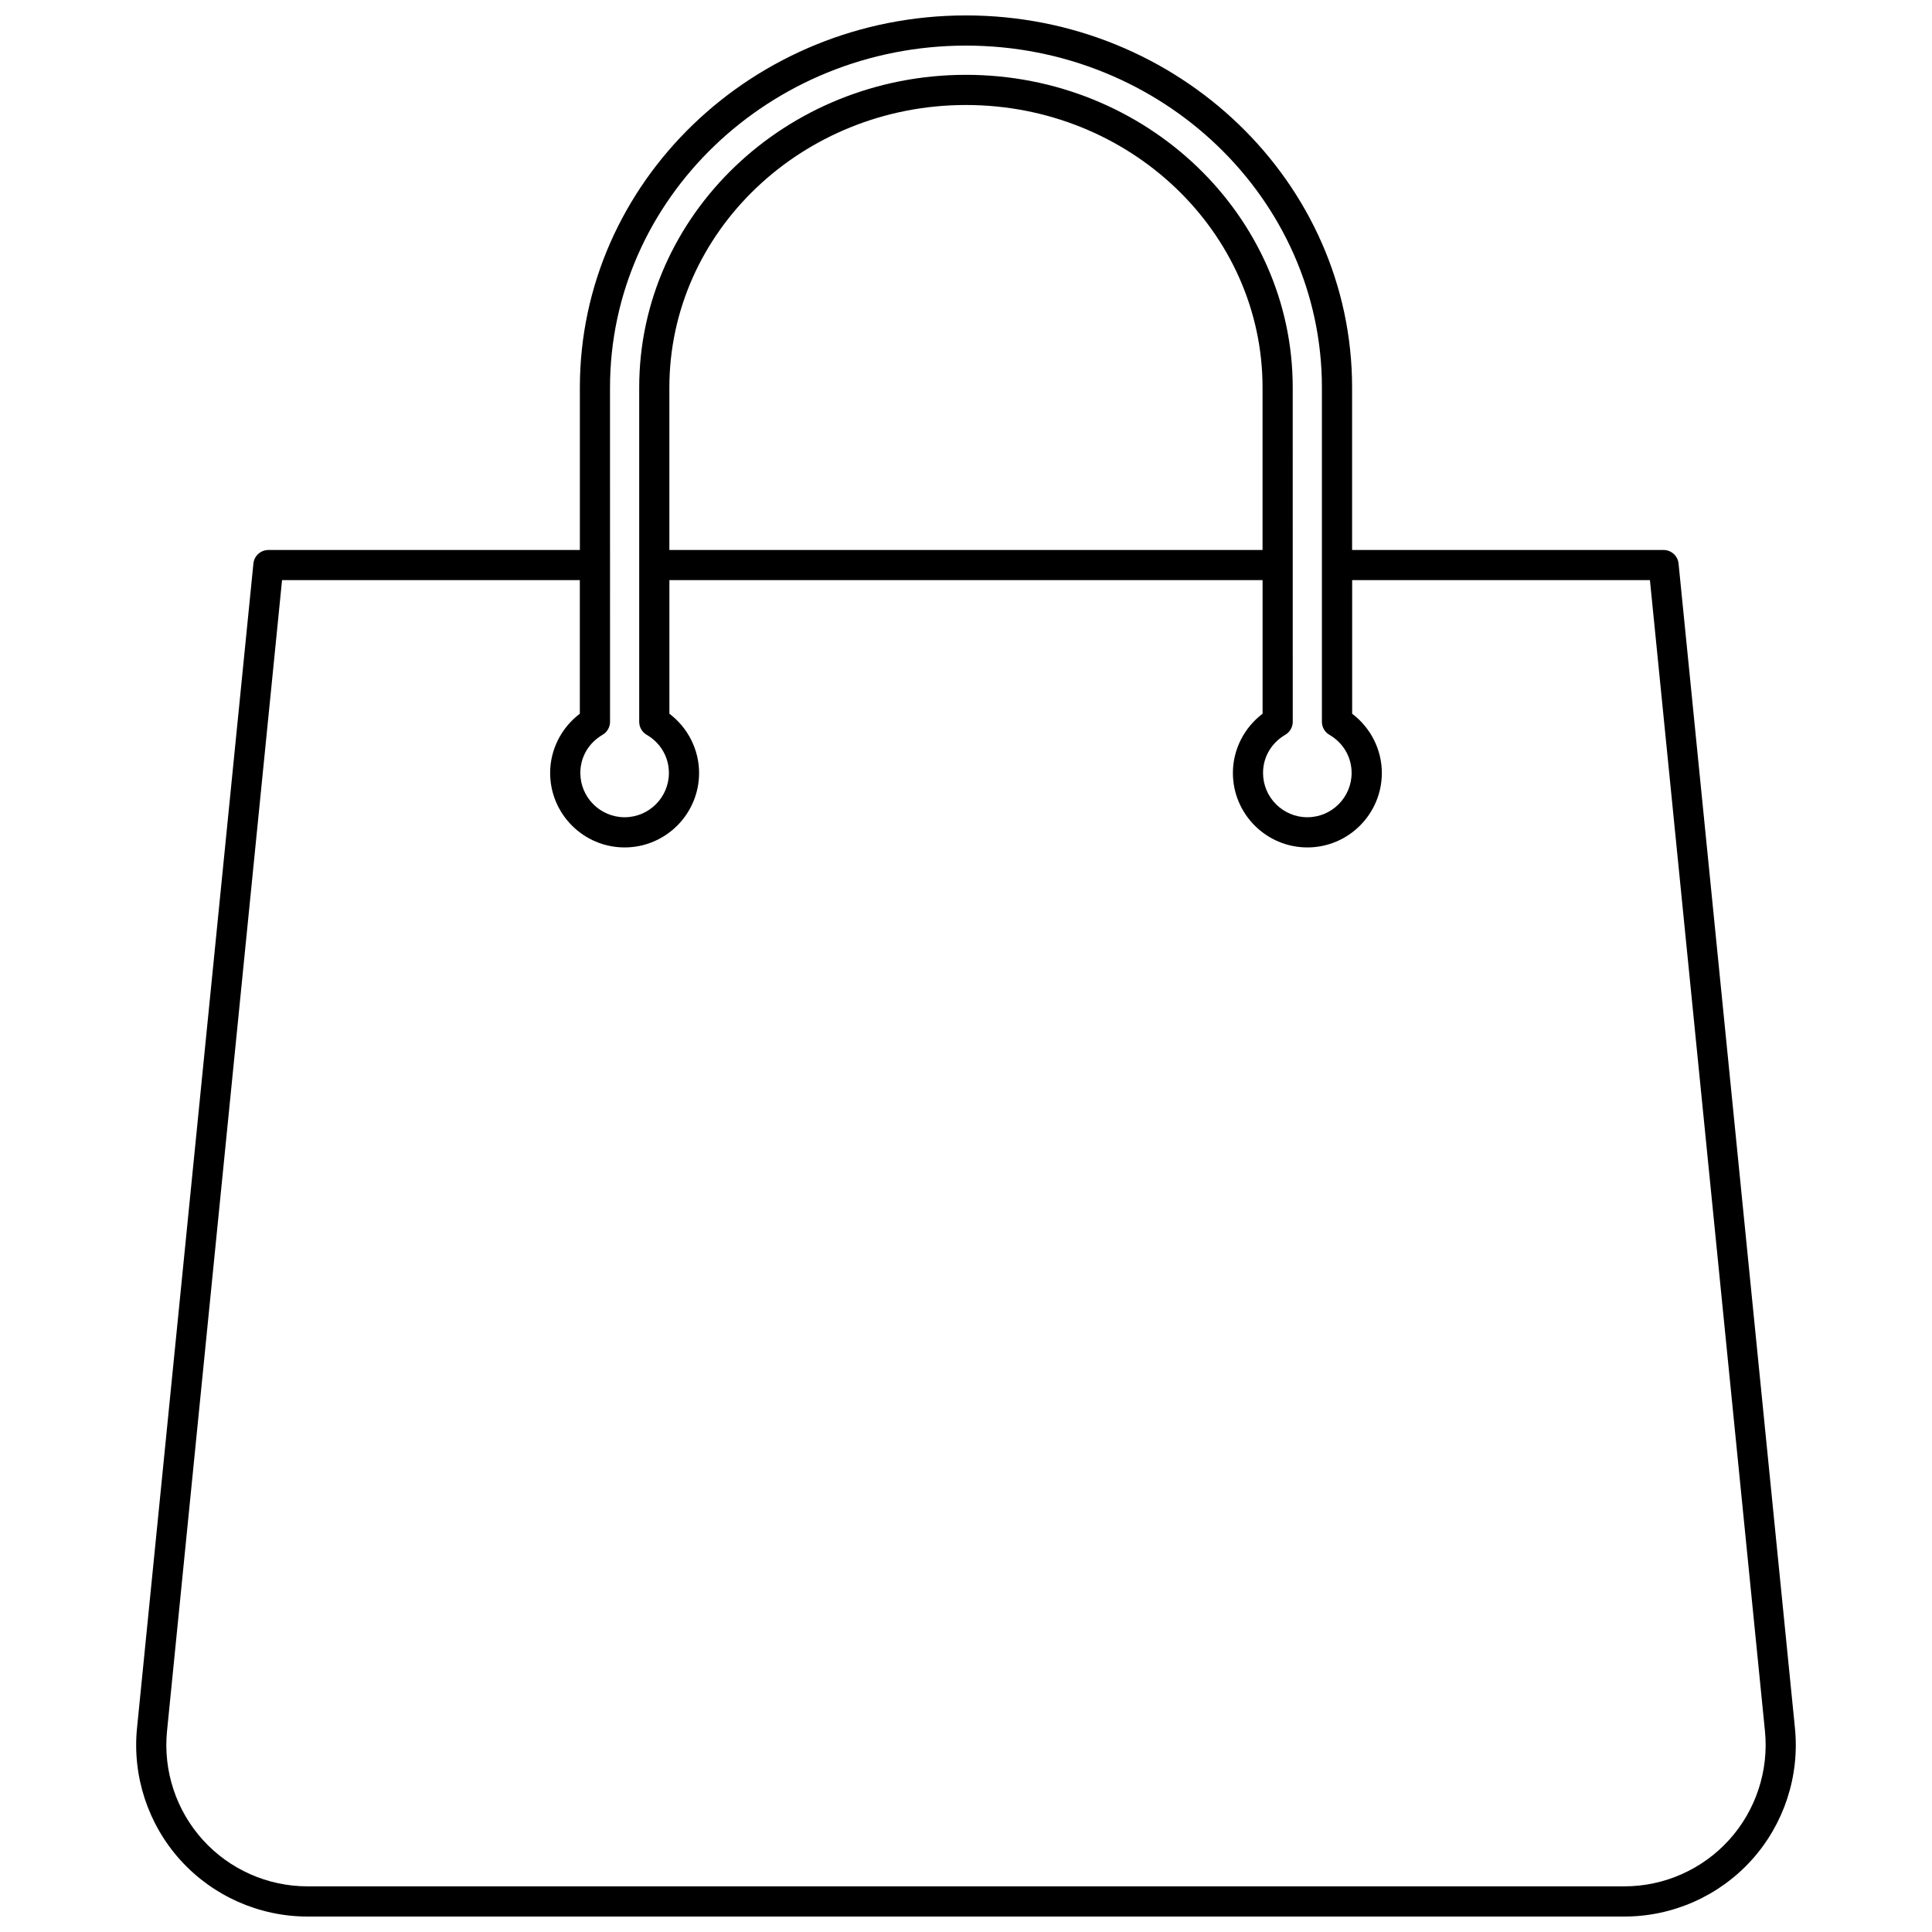 <?xml version="1.0" encoding="UTF-8"?>
<!-- Uploaded to: ICON Repo, www.svgrepo.com, Generator: ICON Repo Mixer Tools -->
<svg width="800px" height="800px" version="1.1" viewBox="144 144 512 512" xmlns="http://www.w3.org/2000/svg">
 <defs>
  <clipPath id="a">
   <path d="m180 148.09h440v503.81h-440z"/>
  </clipPath>
 </defs>
 <g clip-path="url(#a)">
  <path d="m619.68 601.96-30.844-308.61c-0.203-2.043-1.922-3.598-3.977-3.598h-82.539v-43.062c0-54.367-45.902-98.602-102.32-98.602s-102.33 44.234-102.33 98.602v43.059l-82.539 0.004c-2.055 0-3.773 1.555-3.977 3.598l-30.844 308.61c-1.277 12.746 2.918 25.504 11.516 35.004 8.594 9.492 20.859 14.938 33.66 14.938h349.02c12.801 0 25.07-5.445 33.66-14.938 8.594-9.496 12.789-22.254 11.512-35.004zm-314.02-355.27c0-49.961 42.316-90.605 94.332-90.605s94.328 40.645 94.328 90.605v88.59c0 1.422 0.754 2.742 1.988 3.453 3.684 2.144 5.883 5.918 5.883 10.102 0 6.473-5.262 11.742-11.734 11.742s-11.738-5.266-11.738-11.742c0-4.184 2.199-7.957 5.883-10.102 1.23-0.715 1.988-2.031 1.988-3.453l-0.008-88.59c0-45.691-38.848-82.859-86.594-82.859s-86.594 37.168-86.594 82.859v88.59c0 1.422 0.754 2.738 1.988 3.453 3.684 2.144 5.883 5.918 5.883 10.102 0 6.473-5.262 11.742-11.738 11.742-6.469 0-11.734-5.266-11.734-11.742 0-4.184 2.199-7.957 5.883-10.102 1.23-0.715 1.988-2.031 1.988-3.453l-0.008-88.59zm172.93 43.062h-157.2v-43.062c0-41.281 35.258-74.863 78.598-74.863s78.598 33.582 78.598 74.863v43.062zm123.64 341.84c-7.078 7.82-17.184 12.309-27.73 12.309h-349.02c-10.543 0-20.652-4.484-27.73-12.309-7.082-7.824-10.539-18.336-9.488-28.84l30.484-305.01h78.914v35.402c-4.906 3.711-7.867 9.527-7.867 15.691 0 10.883 8.852 19.742 19.734 19.742 10.883 0 19.738-8.852 19.738-19.742 0-6.16-2.961-11.984-7.867-15.691v-35.402h157.2v35.402c-4.906 3.711-7.867 9.527-7.867 15.691 0 10.883 8.852 19.742 19.738 19.742 10.879 0 19.734-8.852 19.734-19.742 0-6.164-2.961-11.984-7.867-15.691v-35.402h78.914l30.484 305.01c1.043 10.504-2.418 21.016-9.5 28.84z"/>
 </g>
</svg>